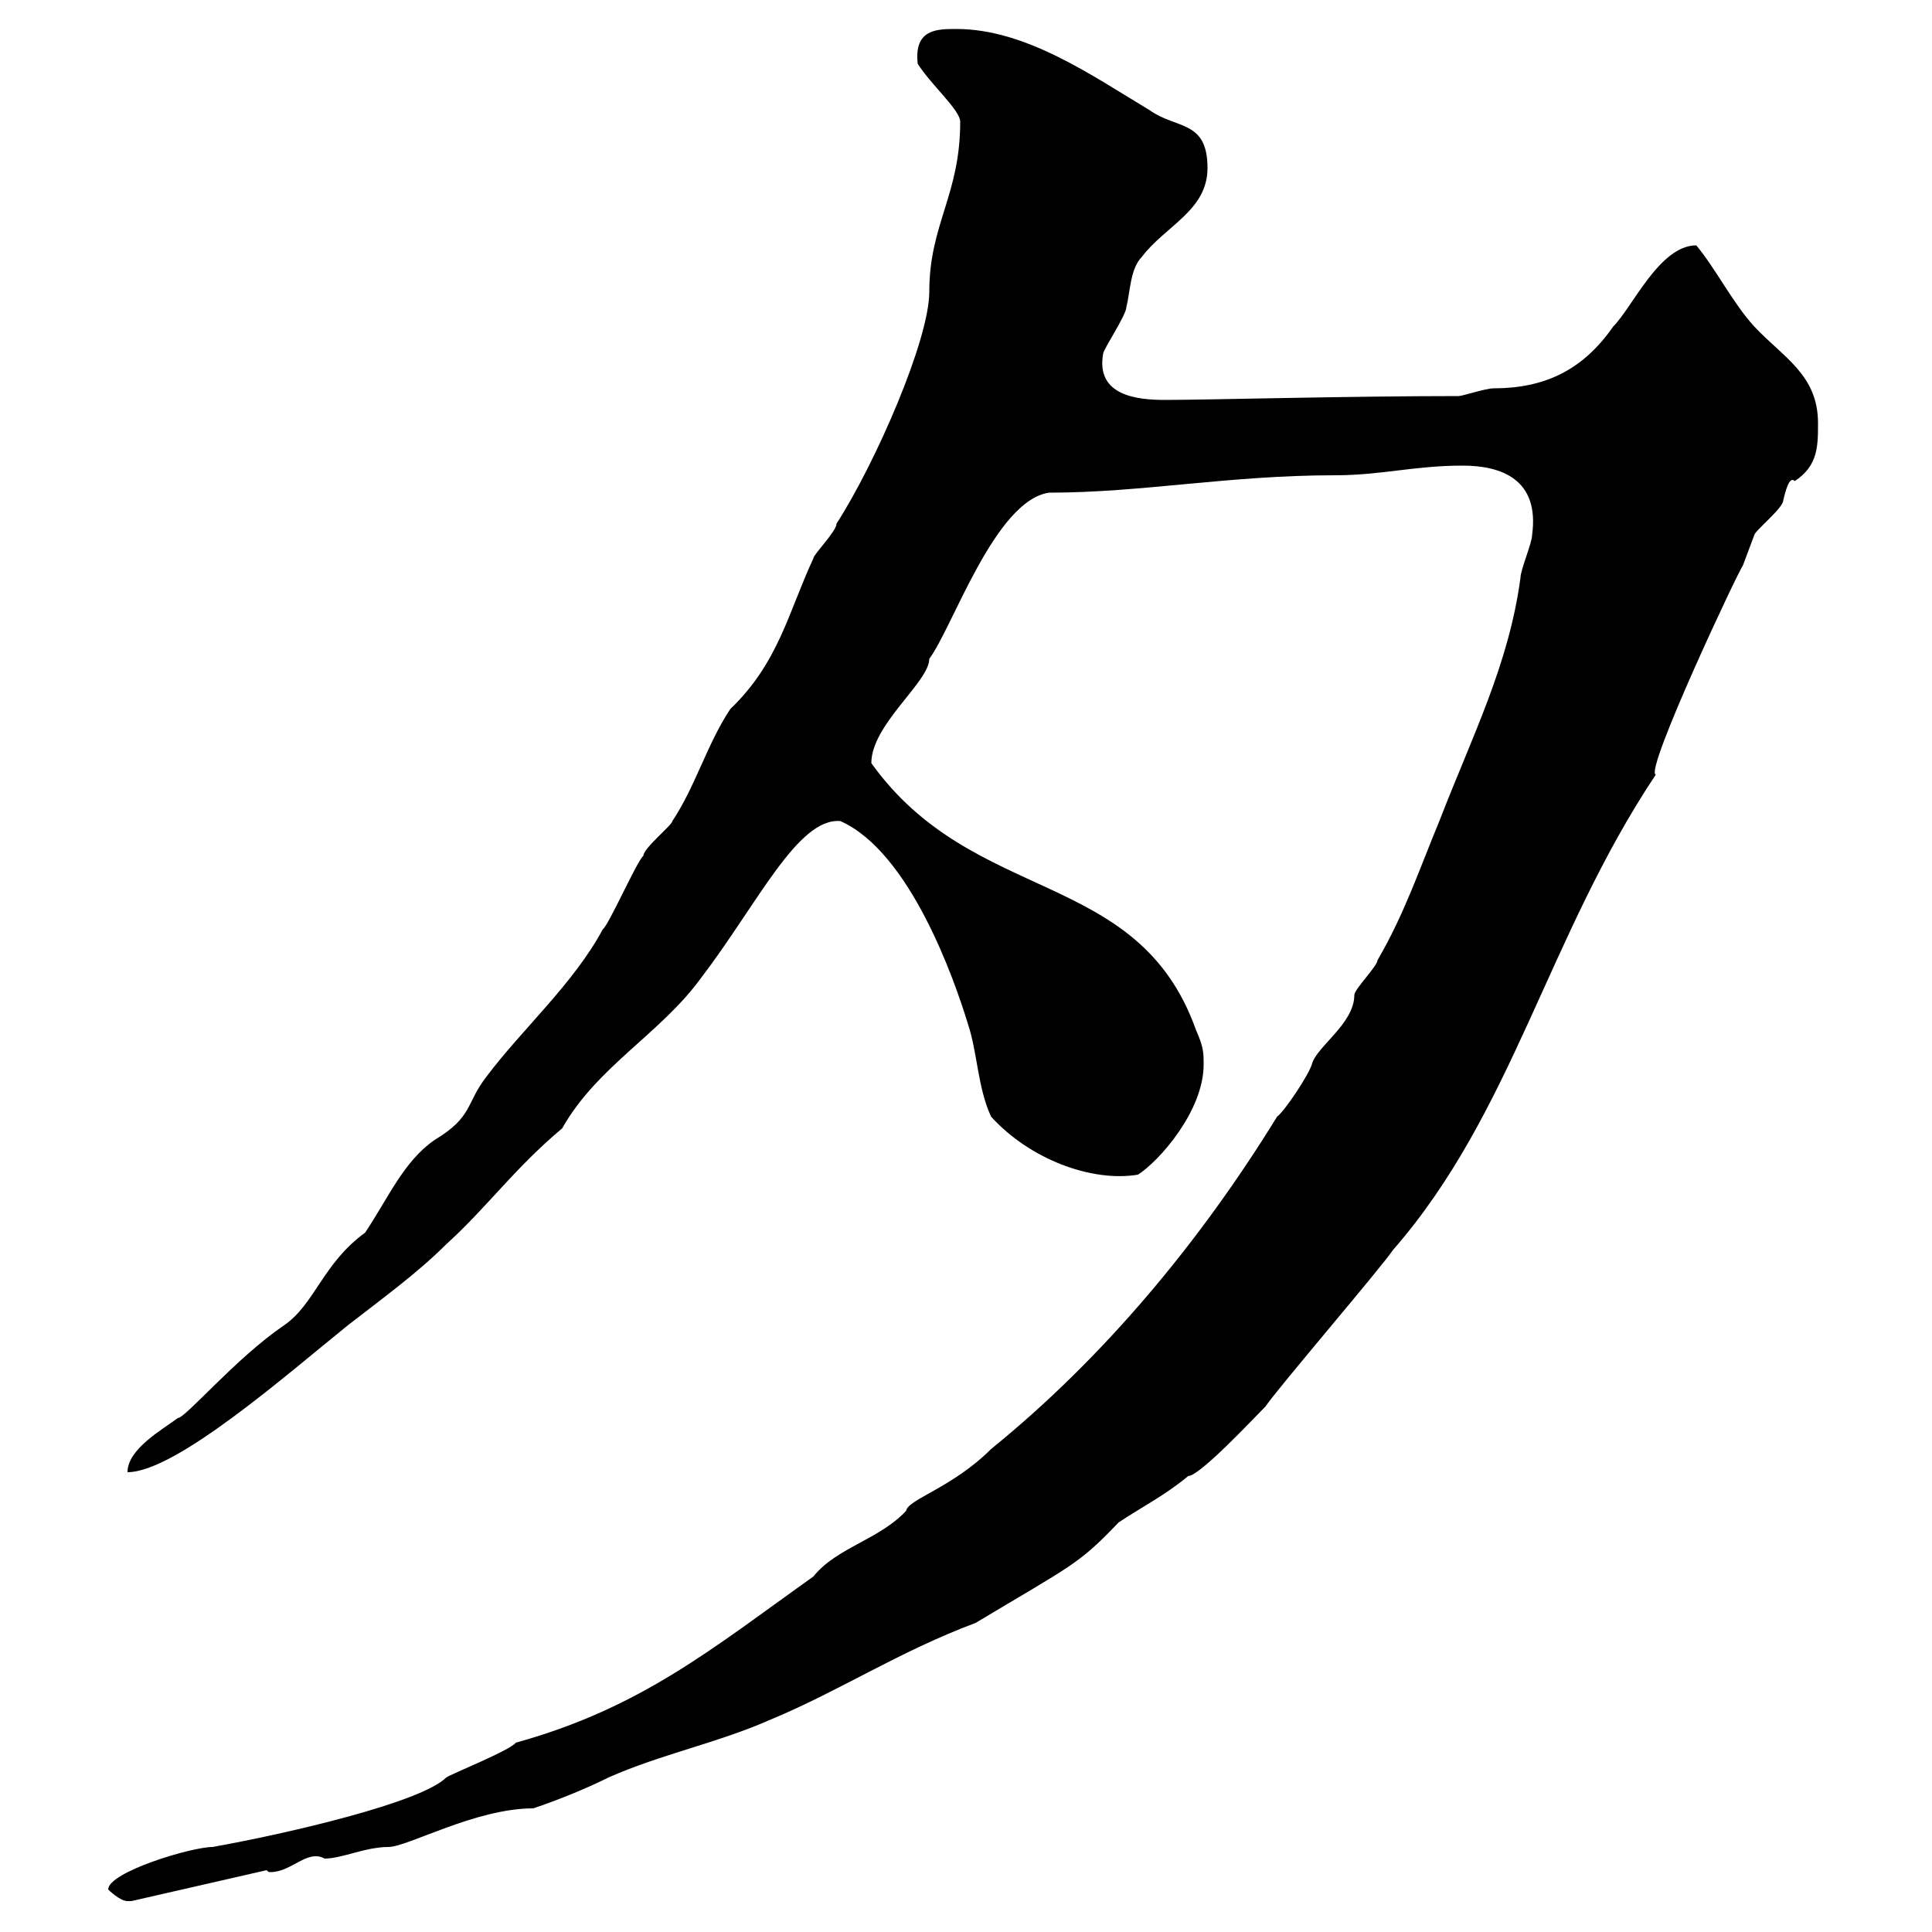 <svg xmlns="http://www.w3.org/2000/svg" xmlns:xlink="http://www.w3.org/1999/xlink" width="300" height="300"><path d="M16.80 293.40C16.80 293.40 18.60 295.20 19.80 295.20C20.40 295.20 20.40 295.20 20.40 295.20L41.40 290.40C41.70 290.70 41.70 290.70 42 290.70C45.30 290.70 47.70 287.10 50.40 288.60C53.10 288.60 56.70 286.80 60.30 286.80C63.30 286.80 73.80 280.80 82.80 280.80C86.40 279.60 90.90 277.80 94.50 276C102.60 272.40 111.60 270.60 119.70 267C130.50 262.50 139.50 256.50 151.50 252C166.50 243 167.40 243 173.70 236.40C177.30 234 180.90 232.20 184.50 229.20C186.30 229.20 194.70 220.20 196.50 218.40C198.30 215.70 214.50 196.80 216.30 194.10C234.90 172.80 240.30 145.50 257.10 120.30C255.30 119.70 270.30 87.90 270.60 87.90C270.60 87.90 272.40 83.10 272.40 83.10C272.40 82.50 276.90 78.90 276.90 77.70C277.20 76.50 277.80 73.80 278.70 74.70C282.30 72.30 282.30 69.30 282.30 65.70C282.30 58.20 276.90 55.50 272.40 50.70C269.10 47.10 266.40 41.70 263.40 38.10C257.70 38.10 253.50 47.70 250.50 50.70C245.70 57.60 239.70 60.30 231.90 60.30C230.70 60.30 227.10 61.50 226.50 61.50C209.10 61.50 187.50 62.10 180.90 62.10C176.70 62.10 170.10 61.50 171.30 54.90C171.30 54.30 174.90 48.90 174.90 47.70C175.50 45.30 175.50 41.70 177.30 39.90C180.90 35.10 187.50 32.70 187.50 26.10C187.50 18.60 182.70 20.10 178.50 17.10C169.50 11.70 159.30 4.50 148.50 4.50C145.50 4.50 141.90 4.50 142.50 9.90C144.60 13.20 149.10 17.10 149.10 18.90C149.10 30.30 144.30 34.80 144.30 45.30C144.30 52.80 135.90 72 129.90 81.30C129.90 82.50 126.30 86.10 126.30 86.70C122.40 95.10 120.90 102.90 113.40 110.10C109.80 115.50 108 122.10 104.40 127.50C104.40 128.10 99.90 131.70 99.90 132.90C99 133.50 94.50 143.70 93.60 144.30C89.10 152.70 81 159.90 75.60 167.10C72.30 171.30 73.50 173.40 67.50 177C62.70 180.30 60.30 186 56.70 191.40C50.10 196.20 48.90 202.50 44.10 205.80C36.60 210.90 28.80 220.20 27.60 220.20C25.20 222 19.80 225 19.80 228.60C27.30 228.60 44.70 213.30 54 205.80C59.40 201.60 64.80 197.70 69.30 193.20C75.60 187.50 79.80 181.50 87.30 175.20C92.70 165.60 102.60 160.50 108.90 151.80C117.60 140.40 123.90 126.90 130.50 127.50C141.30 132.30 148.20 152.10 150.30 159C151.80 163.50 151.80 168.90 153.90 173.40C159.90 180 169.50 183.60 176.70 182.40C180 180.30 186.90 172.50 186.90 165.30C186.90 163.50 186.90 162.60 185.70 159.90C176.70 134.70 151.20 140.70 135.30 118.50C135.30 112.50 144.30 105.90 144.30 102.30C147.90 97.50 154.50 77.70 162.90 76.50C177.30 76.50 190.80 73.80 207.30 73.80C214.50 73.80 219.60 72.30 227.10 72.30C233.10 72.30 239.10 74.40 237.90 83.10C237.90 84.30 236.10 88.50 236.10 89.70C234.30 103.20 228.60 114.30 223.50 127.50C220.50 134.70 218.10 141.90 213.90 149.10C213.90 150 210.30 153.60 210.30 154.50C210.30 159 204.30 162.60 203.70 165.30C203.10 167.10 199.50 172.50 198.30 173.40C186.30 192.90 171.30 210.90 153.90 225C147.90 231 141 232.80 140.70 234.60C136.50 239.10 129.90 240.30 126.30 244.80C110.70 255.90 99.60 265.20 80.10 270.60C79.20 271.80 70.20 275.40 69.30 276C65.40 279.90 44.70 284.70 33 286.80C29.70 286.80 16.80 290.70 16.80 293.40Z"/></svg>